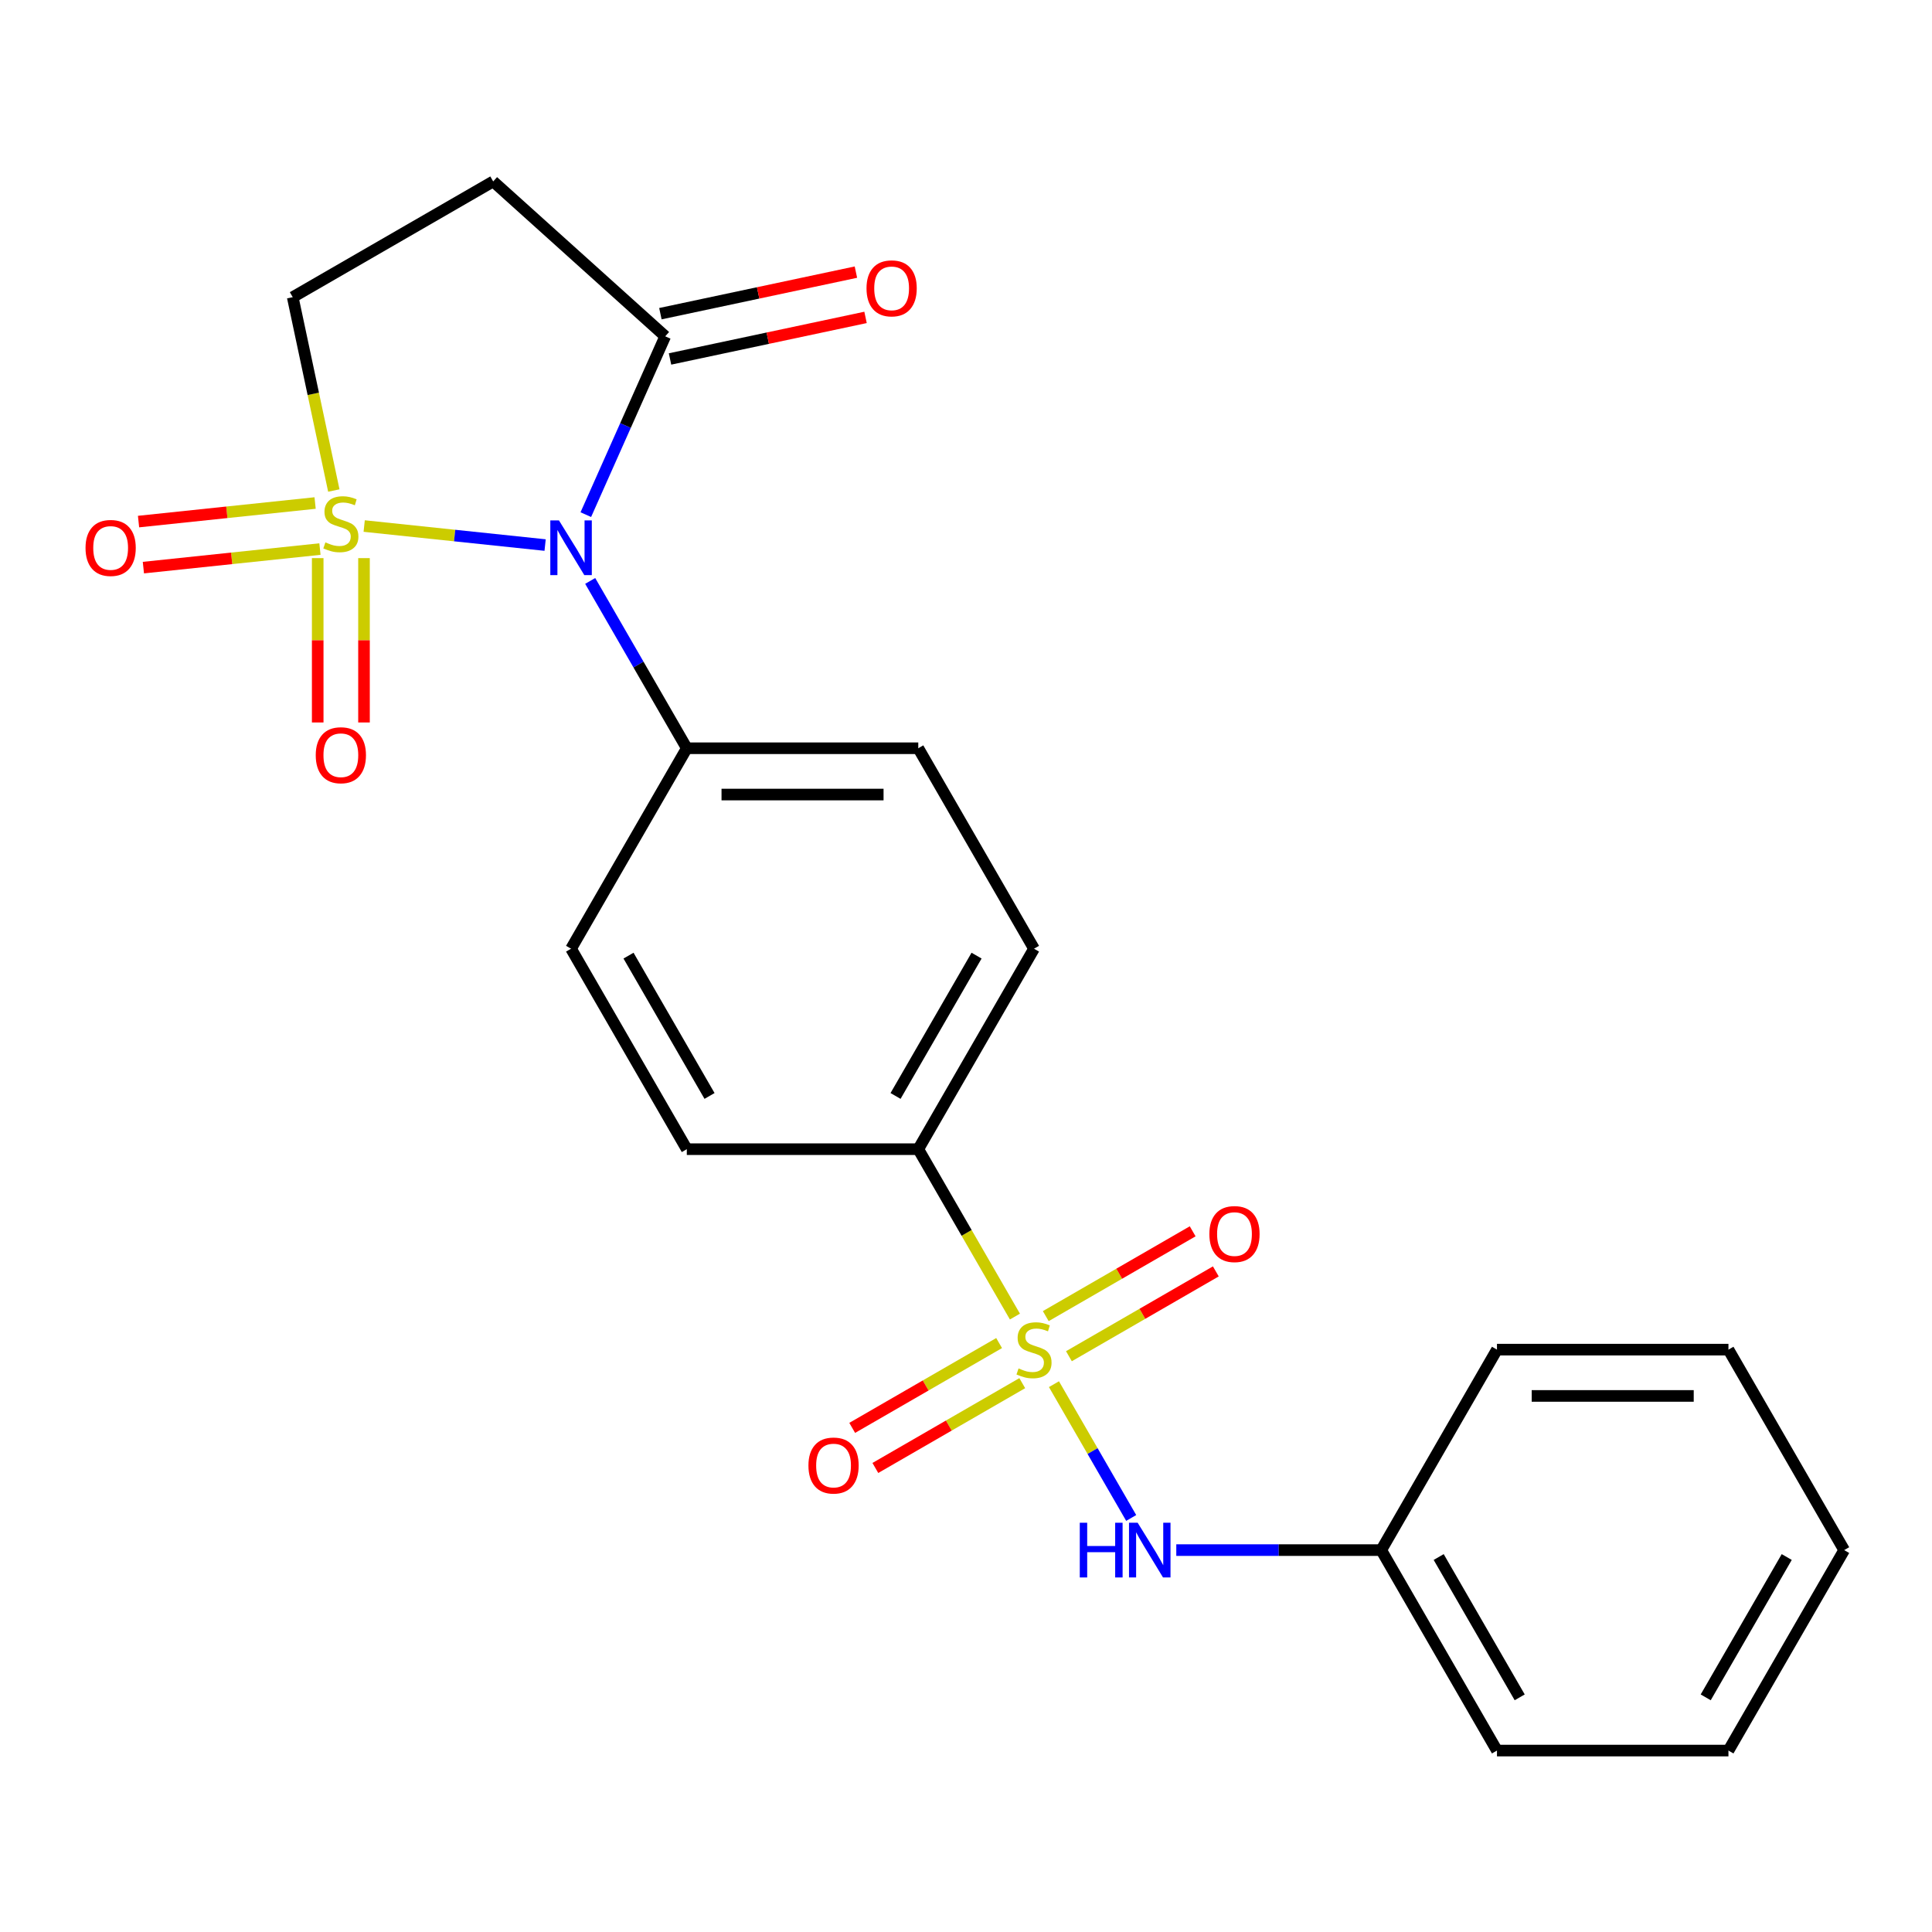 <?xml version='1.0' encoding='iso-8859-1'?>
<svg version='1.1' baseProfile='full'
              xmlns='http://www.w3.org/2000/svg'
                      xmlns:rdkit='http://www.rdkit.org/xml'
                      xmlns:xlink='http://www.w3.org/1999/xlink'
                  xml:space='preserve'
width='1000px' height='1000px' viewBox='0 0 1000 1000'>
<!-- END OF HEADER -->
<rect style='opacity:1.0;fill:#FFFFFF;stroke:none' width='1000' height='1000' x='0' y='0'> </rect>
<path class='bond-0' d='M 188.501,272.277 L 235.325,277.199' style='fill:none;fill-rule:evenodd;stroke:#CCCC00;stroke-width:6px;stroke-linecap:butt;stroke-linejoin:miter;stroke-opacity:1' />
<path class='bond-0' d='M 235.325,277.199 L 282.15,282.12' style='fill:none;fill-rule:evenodd;stroke:#0000FF;stroke-width:6px;stroke-linecap:butt;stroke-linejoin:miter;stroke-opacity:1' />
<path class='bond-5' d='M 172.788,253.893 L 162.152,203.854' style='fill:none;fill-rule:evenodd;stroke:#CCCC00;stroke-width:6px;stroke-linecap:butt;stroke-linejoin:miter;stroke-opacity:1' />
<path class='bond-5' d='M 162.152,203.854 L 151.516,153.815' style='fill:none;fill-rule:evenodd;stroke:#000000;stroke-width:6px;stroke-linecap:butt;stroke-linejoin:miter;stroke-opacity:1' />
<path class='bond-8' d='M 164.445,288.883 L 164.445,331.417' style='fill:none;fill-rule:evenodd;stroke:#CCCC00;stroke-width:6px;stroke-linecap:butt;stroke-linejoin:miter;stroke-opacity:1' />
<path class='bond-8' d='M 164.445,331.417 L 164.445,373.951' style='fill:none;fill-rule:evenodd;stroke:#FF0000;stroke-width:6px;stroke-linecap:butt;stroke-linejoin:miter;stroke-opacity:1' />
<path class='bond-8' d='M 188.407,288.883 L 188.407,331.417' style='fill:none;fill-rule:evenodd;stroke:#CCCC00;stroke-width:6px;stroke-linecap:butt;stroke-linejoin:miter;stroke-opacity:1' />
<path class='bond-8' d='M 188.407,331.417 L 188.407,373.951' style='fill:none;fill-rule:evenodd;stroke:#FF0000;stroke-width:6px;stroke-linecap:butt;stroke-linejoin:miter;stroke-opacity:1' />
<path class='bond-9' d='M 163.098,260.362 L 117.404,265.164' style='fill:none;fill-rule:evenodd;stroke:#CCCC00;stroke-width:6px;stroke-linecap:butt;stroke-linejoin:miter;stroke-opacity:1' />
<path class='bond-9' d='M 117.404,265.164 L 71.71,269.967' style='fill:none;fill-rule:evenodd;stroke:#FF0000;stroke-width:6px;stroke-linecap:butt;stroke-linejoin:miter;stroke-opacity:1' />
<path class='bond-9' d='M 165.603,284.193 L 119.909,288.995' style='fill:none;fill-rule:evenodd;stroke:#CCCC00;stroke-width:6px;stroke-linecap:butt;stroke-linejoin:miter;stroke-opacity:1' />
<path class='bond-9' d='M 119.909,288.995 L 74.215,293.798' style='fill:none;fill-rule:evenodd;stroke:#FF0000;stroke-width:6px;stroke-linecap:butt;stroke-linejoin:miter;stroke-opacity:1' />
<path class='bond-2' d='M 303.219,266.376 L 323.766,220.227' style='fill:none;fill-rule:evenodd;stroke:#0000FF;stroke-width:6px;stroke-linecap:butt;stroke-linejoin:miter;stroke-opacity:1' />
<path class='bond-2' d='M 323.766,220.227 L 344.313,174.078' style='fill:none;fill-rule:evenodd;stroke:#000000;stroke-width:6px;stroke-linecap:butt;stroke-linejoin:miter;stroke-opacity:1' />
<path class='bond-7' d='M 305.486,300.687 L 330.487,343.989' style='fill:none;fill-rule:evenodd;stroke:#0000FF;stroke-width:6px;stroke-linecap:butt;stroke-linejoin:miter;stroke-opacity:1' />
<path class='bond-7' d='M 330.487,343.989 L 355.487,387.292' style='fill:none;fill-rule:evenodd;stroke:#000000;stroke-width:6px;stroke-linecap:butt;stroke-linejoin:miter;stroke-opacity:1' />
<path class='bond-1' d='M 525.323,681.456 L 500.311,638.134' style='fill:none;fill-rule:evenodd;stroke:#CCCC00;stroke-width:6px;stroke-linecap:butt;stroke-linejoin:miter;stroke-opacity:1' />
<path class='bond-1' d='M 500.311,638.134 L 475.299,594.812' style='fill:none;fill-rule:evenodd;stroke:#000000;stroke-width:6px;stroke-linecap:butt;stroke-linejoin:miter;stroke-opacity:1' />
<path class='bond-3' d='M 545.525,716.447 L 565.514,751.069' style='fill:none;fill-rule:evenodd;stroke:#CCCC00;stroke-width:6px;stroke-linecap:butt;stroke-linejoin:miter;stroke-opacity:1' />
<path class='bond-3' d='M 565.514,751.069 L 585.504,785.692' style='fill:none;fill-rule:evenodd;stroke:#0000FF;stroke-width:6px;stroke-linecap:butt;stroke-linejoin:miter;stroke-opacity:1' />
<path class='bond-10' d='M 517.139,695.167 L 479.12,717.117' style='fill:none;fill-rule:evenodd;stroke:#CCCC00;stroke-width:6px;stroke-linecap:butt;stroke-linejoin:miter;stroke-opacity:1' />
<path class='bond-10' d='M 479.12,717.117 L 441.101,739.068' style='fill:none;fill-rule:evenodd;stroke:#FF0000;stroke-width:6px;stroke-linecap:butt;stroke-linejoin:miter;stroke-opacity:1' />
<path class='bond-10' d='M 529.12,715.919 L 491.101,737.869' style='fill:none;fill-rule:evenodd;stroke:#CCCC00;stroke-width:6px;stroke-linecap:butt;stroke-linejoin:miter;stroke-opacity:1' />
<path class='bond-10' d='M 491.101,737.869 L 453.082,759.82' style='fill:none;fill-rule:evenodd;stroke:#FF0000;stroke-width:6px;stroke-linecap:butt;stroke-linejoin:miter;stroke-opacity:1' />
<path class='bond-11' d='M 553.271,701.976 L 591.29,680.026' style='fill:none;fill-rule:evenodd;stroke:#CCCC00;stroke-width:6px;stroke-linecap:butt;stroke-linejoin:miter;stroke-opacity:1' />
<path class='bond-11' d='M 591.29,680.026 L 629.308,658.075' style='fill:none;fill-rule:evenodd;stroke:#FF0000;stroke-width:6px;stroke-linecap:butt;stroke-linejoin:miter;stroke-opacity:1' />
<path class='bond-11' d='M 541.289,681.224 L 579.308,659.274' style='fill:none;fill-rule:evenodd;stroke:#CCCC00;stroke-width:6px;stroke-linecap:butt;stroke-linejoin:miter;stroke-opacity:1' />
<path class='bond-11' d='M 579.308,659.274 L 617.327,637.323' style='fill:none;fill-rule:evenodd;stroke:#FF0000;stroke-width:6px;stroke-linecap:butt;stroke-linejoin:miter;stroke-opacity:1' />
<path class='bond-12' d='M 346.804,185.798 L 397.403,175.043' style='fill:none;fill-rule:evenodd;stroke:#000000;stroke-width:6px;stroke-linecap:butt;stroke-linejoin:miter;stroke-opacity:1' />
<path class='bond-12' d='M 397.403,175.043 L 448.002,164.287' style='fill:none;fill-rule:evenodd;stroke:#FF0000;stroke-width:6px;stroke-linecap:butt;stroke-linejoin:miter;stroke-opacity:1' />
<path class='bond-12' d='M 341.822,162.359 L 392.421,151.604' style='fill:none;fill-rule:evenodd;stroke:#000000;stroke-width:6px;stroke-linecap:butt;stroke-linejoin:miter;stroke-opacity:1' />
<path class='bond-12' d='M 392.421,151.604 L 443.02,140.849' style='fill:none;fill-rule:evenodd;stroke:#FF0000;stroke-width:6px;stroke-linecap:butt;stroke-linejoin:miter;stroke-opacity:1' />
<path class='bond-23' d='M 344.313,174.078 L 255.276,93.909' style='fill:none;fill-rule:evenodd;stroke:#000000;stroke-width:6px;stroke-linecap:butt;stroke-linejoin:miter;stroke-opacity:1' />
<path class='bond-17' d='M 608.846,802.331 L 661.884,802.331' style='fill:none;fill-rule:evenodd;stroke:#0000FF;stroke-width:6px;stroke-linecap:butt;stroke-linejoin:miter;stroke-opacity:1' />
<path class='bond-17' d='M 661.884,802.331 L 714.922,802.331' style='fill:none;fill-rule:evenodd;stroke:#000000;stroke-width:6px;stroke-linecap:butt;stroke-linejoin:miter;stroke-opacity:1' />
<path class='bond-4' d='M 255.276,93.909 L 151.516,153.815' style='fill:none;fill-rule:evenodd;stroke:#000000;stroke-width:6px;stroke-linecap:butt;stroke-linejoin:miter;stroke-opacity:1' />
<path class='bond-6' d='M 475.299,594.812 L 535.205,491.052' style='fill:none;fill-rule:evenodd;stroke:#000000;stroke-width:6px;stroke-linecap:butt;stroke-linejoin:miter;stroke-opacity:1' />
<path class='bond-6' d='M 463.533,567.266 L 505.467,494.634' style='fill:none;fill-rule:evenodd;stroke:#000000;stroke-width:6px;stroke-linecap:butt;stroke-linejoin:miter;stroke-opacity:1' />
<path class='bond-24' d='M 475.299,594.812 L 355.487,594.812' style='fill:none;fill-rule:evenodd;stroke:#000000;stroke-width:6px;stroke-linecap:butt;stroke-linejoin:miter;stroke-opacity:1' />
<path class='bond-15' d='M 355.487,387.292 L 295.581,491.052' style='fill:none;fill-rule:evenodd;stroke:#000000;stroke-width:6px;stroke-linecap:butt;stroke-linejoin:miter;stroke-opacity:1' />
<path class='bond-16' d='M 355.487,387.292 L 475.299,387.292' style='fill:none;fill-rule:evenodd;stroke:#000000;stroke-width:6px;stroke-linecap:butt;stroke-linejoin:miter;stroke-opacity:1' />
<path class='bond-16' d='M 373.459,411.254 L 457.327,411.254' style='fill:none;fill-rule:evenodd;stroke:#000000;stroke-width:6px;stroke-linecap:butt;stroke-linejoin:miter;stroke-opacity:1' />
<path class='bond-13' d='M 535.205,491.052 L 475.299,387.292' style='fill:none;fill-rule:evenodd;stroke:#000000;stroke-width:6px;stroke-linecap:butt;stroke-linejoin:miter;stroke-opacity:1' />
<path class='bond-14' d='M 355.487,594.812 L 295.581,491.052' style='fill:none;fill-rule:evenodd;stroke:#000000;stroke-width:6px;stroke-linecap:butt;stroke-linejoin:miter;stroke-opacity:1' />
<path class='bond-14' d='M 367.253,567.266 L 325.319,494.634' style='fill:none;fill-rule:evenodd;stroke:#000000;stroke-width:6px;stroke-linecap:butt;stroke-linejoin:miter;stroke-opacity:1' />
<path class='bond-18' d='M 714.922,802.331 L 774.828,906.091' style='fill:none;fill-rule:evenodd;stroke:#000000;stroke-width:6px;stroke-linecap:butt;stroke-linejoin:miter;stroke-opacity:1' />
<path class='bond-18' d='M 744.66,805.914 L 786.594,878.546' style='fill:none;fill-rule:evenodd;stroke:#000000;stroke-width:6px;stroke-linecap:butt;stroke-linejoin:miter;stroke-opacity:1' />
<path class='bond-19' d='M 714.922,802.331 L 774.828,698.571' style='fill:none;fill-rule:evenodd;stroke:#000000;stroke-width:6px;stroke-linecap:butt;stroke-linejoin:miter;stroke-opacity:1' />
<path class='bond-21' d='M 774.828,906.091 L 894.64,906.091' style='fill:none;fill-rule:evenodd;stroke:#000000;stroke-width:6px;stroke-linecap:butt;stroke-linejoin:miter;stroke-opacity:1' />
<path class='bond-20' d='M 774.828,698.571 L 894.64,698.571' style='fill:none;fill-rule:evenodd;stroke:#000000;stroke-width:6px;stroke-linecap:butt;stroke-linejoin:miter;stroke-opacity:1' />
<path class='bond-20' d='M 792.8,722.534 L 876.668,722.534' style='fill:none;fill-rule:evenodd;stroke:#000000;stroke-width:6px;stroke-linecap:butt;stroke-linejoin:miter;stroke-opacity:1' />
<path class='bond-22' d='M 894.64,698.571 L 954.545,802.331' style='fill:none;fill-rule:evenodd;stroke:#000000;stroke-width:6px;stroke-linecap:butt;stroke-linejoin:miter;stroke-opacity:1' />
<path class='bond-25' d='M 894.64,906.091 L 954.545,802.331' style='fill:none;fill-rule:evenodd;stroke:#000000;stroke-width:6px;stroke-linecap:butt;stroke-linejoin:miter;stroke-opacity:1' />
<path class='bond-25' d='M 882.874,878.546 L 924.808,805.914' style='fill:none;fill-rule:evenodd;stroke:#000000;stroke-width:6px;stroke-linecap:butt;stroke-linejoin:miter;stroke-opacity:1' />
<path  class='atom-0' d='M 168.426 280.728
Q 168.746 280.848, 170.066 281.408
Q 171.386 281.968, 172.826 282.328
Q 174.306 282.648, 175.746 282.648
Q 178.426 282.648, 179.986 281.368
Q 181.546 280.048, 181.546 277.768
Q 181.546 276.208, 180.746 275.248
Q 179.986 274.288, 178.786 273.768
Q 177.586 273.248, 175.586 272.648
Q 173.066 271.888, 171.546 271.168
Q 170.066 270.448, 168.986 268.928
Q 167.946 267.408, 167.946 264.848
Q 167.946 261.288, 170.346 259.088
Q 172.786 256.888, 177.586 256.888
Q 180.866 256.888, 184.586 258.448
L 183.666 261.528
Q 180.266 260.128, 177.706 260.128
Q 174.946 260.128, 173.426 261.288
Q 171.906 262.408, 171.946 264.368
Q 171.946 265.888, 172.706 266.808
Q 173.506 267.728, 174.626 268.248
Q 175.786 268.768, 177.706 269.368
Q 180.266 270.168, 181.786 270.968
Q 183.306 271.768, 184.386 273.408
Q 185.506 275.008, 185.506 277.768
Q 185.506 281.688, 182.866 283.808
Q 180.266 285.888, 175.906 285.888
Q 173.386 285.888, 171.466 285.328
Q 169.586 284.808, 167.346 283.888
L 168.426 280.728
' fill='#CCCC00'/>
<path  class='atom-1' d='M 289.321 269.372
L 298.601 284.372
Q 299.521 285.852, 301.001 288.532
Q 302.481 291.212, 302.561 291.372
L 302.561 269.372
L 306.321 269.372
L 306.321 297.692
L 302.441 297.692
L 292.481 281.292
Q 291.321 279.372, 290.081 277.172
Q 288.881 274.972, 288.521 274.292
L 288.521 297.692
L 284.841 297.692
L 284.841 269.372
L 289.321 269.372
' fill='#0000FF'/>
<path  class='atom-2' d='M 527.205 708.291
Q 527.525 708.411, 528.845 708.971
Q 530.165 709.531, 531.605 709.891
Q 533.085 710.211, 534.525 710.211
Q 537.205 710.211, 538.765 708.931
Q 540.325 707.611, 540.325 705.331
Q 540.325 703.771, 539.525 702.811
Q 538.765 701.851, 537.565 701.331
Q 536.365 700.811, 534.365 700.211
Q 531.845 699.451, 530.325 698.731
Q 528.845 698.011, 527.765 696.491
Q 526.725 694.971, 526.725 692.411
Q 526.725 688.851, 529.125 686.651
Q 531.565 684.451, 536.365 684.451
Q 539.645 684.451, 543.365 686.011
L 542.445 689.091
Q 539.045 687.691, 536.485 687.691
Q 533.725 687.691, 532.205 688.851
Q 530.685 689.971, 530.725 691.931
Q 530.725 693.451, 531.485 694.371
Q 532.285 695.291, 533.405 695.811
Q 534.565 696.331, 536.485 696.931
Q 539.045 697.731, 540.565 698.531
Q 542.085 699.331, 543.165 700.971
Q 544.285 702.571, 544.285 705.331
Q 544.285 709.251, 541.645 711.371
Q 539.045 713.451, 534.685 713.451
Q 532.165 713.451, 530.245 712.891
Q 528.365 712.371, 526.125 711.451
L 527.205 708.291
' fill='#CCCC00'/>
<path  class='atom-4' d='M 558.891 788.171
L 562.731 788.171
L 562.731 800.211
L 577.211 800.211
L 577.211 788.171
L 581.051 788.171
L 581.051 816.491
L 577.211 816.491
L 577.211 803.411
L 562.731 803.411
L 562.731 816.491
L 558.891 816.491
L 558.891 788.171
' fill='#0000FF'/>
<path  class='atom-4' d='M 588.851 788.171
L 598.131 803.171
Q 599.051 804.651, 600.531 807.331
Q 602.011 810.011, 602.091 810.171
L 602.091 788.171
L 605.851 788.171
L 605.851 816.491
L 601.971 816.491
L 592.011 800.091
Q 590.851 798.171, 589.611 795.971
Q 588.411 793.771, 588.051 793.091
L 588.051 816.491
L 584.371 816.491
L 584.371 788.171
L 588.851 788.171
' fill='#0000FF'/>
<path  class='atom-9' d='M 163.426 390.9
Q 163.426 384.1, 166.786 380.3
Q 170.146 376.5, 176.426 376.5
Q 182.706 376.5, 186.066 380.3
Q 189.426 384.1, 189.426 390.9
Q 189.426 397.78, 186.026 401.7
Q 182.626 405.58, 176.426 405.58
Q 170.186 405.58, 166.786 401.7
Q 163.426 397.82, 163.426 390.9
M 176.426 402.38
Q 180.746 402.38, 183.066 399.5
Q 185.426 396.58, 185.426 390.9
Q 185.426 385.34, 183.066 382.54
Q 180.746 379.7, 176.426 379.7
Q 172.106 379.7, 169.746 382.5
Q 167.426 385.3, 167.426 390.9
Q 167.426 396.62, 169.746 399.5
Q 172.106 402.38, 176.426 402.38
' fill='#FF0000'/>
<path  class='atom-10' d='M 44.271 283.612
Q 44.271 276.812, 47.631 273.012
Q 50.991 269.212, 57.271 269.212
Q 63.551 269.212, 66.911 273.012
Q 70.271 276.812, 70.271 283.612
Q 70.271 290.492, 66.871 294.412
Q 63.471 298.292, 57.271 298.292
Q 51.031 298.292, 47.631 294.412
Q 44.271 290.532, 44.271 283.612
M 57.271 295.092
Q 61.591 295.092, 63.911 292.212
Q 66.271 289.292, 66.271 283.612
Q 66.271 278.052, 63.911 275.252
Q 61.591 272.412, 57.271 272.412
Q 52.951 272.412, 50.591 275.212
Q 48.271 278.012, 48.271 283.612
Q 48.271 289.332, 50.591 292.212
Q 52.951 295.092, 57.271 295.092
' fill='#FF0000'/>
<path  class='atom-11' d='M 418.445 758.557
Q 418.445 751.757, 421.805 747.957
Q 425.165 744.157, 431.445 744.157
Q 437.725 744.157, 441.085 747.957
Q 444.445 751.757, 444.445 758.557
Q 444.445 765.437, 441.045 769.357
Q 437.645 773.237, 431.445 773.237
Q 425.205 773.237, 421.805 769.357
Q 418.445 765.477, 418.445 758.557
M 431.445 770.037
Q 435.765 770.037, 438.085 767.157
Q 440.445 764.237, 440.445 758.557
Q 440.445 752.997, 438.085 750.197
Q 435.765 747.357, 431.445 747.357
Q 427.125 747.357, 424.765 750.157
Q 422.445 752.957, 422.445 758.557
Q 422.445 764.277, 424.765 767.157
Q 427.125 770.037, 431.445 770.037
' fill='#FF0000'/>
<path  class='atom-12' d='M 625.965 638.746
Q 625.965 631.946, 629.325 628.146
Q 632.685 624.346, 638.965 624.346
Q 645.245 624.346, 648.605 628.146
Q 651.965 631.946, 651.965 638.746
Q 651.965 645.626, 648.565 649.546
Q 645.165 653.426, 638.965 653.426
Q 632.725 653.426, 629.325 649.546
Q 625.965 645.666, 625.965 638.746
M 638.965 650.226
Q 643.285 650.226, 645.605 647.346
Q 647.965 644.426, 647.965 638.746
Q 647.965 633.186, 645.605 630.386
Q 643.285 627.546, 638.965 627.546
Q 634.645 627.546, 632.285 630.346
Q 629.965 633.146, 629.965 638.746
Q 629.965 644.466, 632.285 647.346
Q 634.645 650.226, 638.965 650.226
' fill='#FF0000'/>
<path  class='atom-13' d='M 448.507 149.248
Q 448.507 142.448, 451.867 138.648
Q 455.227 134.848, 461.507 134.848
Q 467.787 134.848, 471.147 138.648
Q 474.507 142.448, 474.507 149.248
Q 474.507 156.128, 471.107 160.048
Q 467.707 163.928, 461.507 163.928
Q 455.267 163.928, 451.867 160.048
Q 448.507 156.168, 448.507 149.248
M 461.507 160.728
Q 465.827 160.728, 468.147 157.848
Q 470.507 154.928, 470.507 149.248
Q 470.507 143.688, 468.147 140.888
Q 465.827 138.048, 461.507 138.048
Q 457.187 138.048, 454.827 140.848
Q 452.507 143.648, 452.507 149.248
Q 452.507 154.968, 454.827 157.848
Q 457.187 160.728, 461.507 160.728
' fill='#FF0000'/>
</svg>
